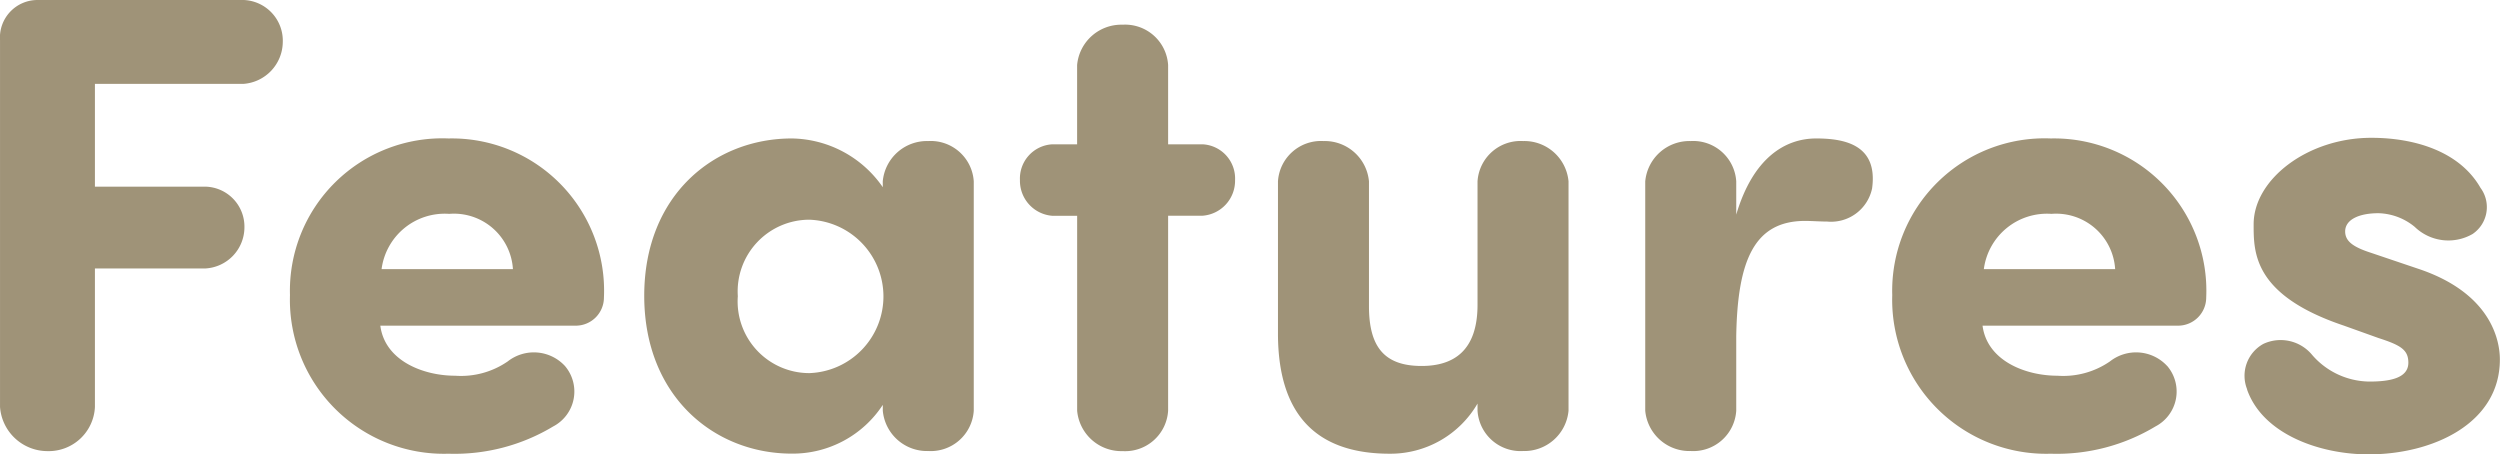 <svg xmlns="http://www.w3.org/2000/svg" width="134.61" height="24.465" viewBox="0 0 134.61 24.465">
  <path id="パス_39738" data-name="パス 39738" d="M-64.487-24.115a2.023,2.023,0,0,0-2.03,2.17V-2.2A2.565,2.565,0,0,0-63.962.175,2.492,2.492,0,0,0-61.407-2.2V-9.66h5.95a2.224,2.224,0,0,0,2.1-2.2,2.153,2.153,0,0,0-2.1-2.205h-5.95V-19.6h8.015a2.282,2.282,0,0,0,2.1-2.24,2.194,2.194,0,0,0-2.1-2.275Zm18.515,14.49a3.428,3.428,0,0,1,3.64-2.975A3.182,3.182,0,0,1-38.9-9.625ZM-36.1-4.41a2.278,2.278,0,0,0-3.08-.245,4.43,4.43,0,0,1-2.835.77c-1.715,0-3.78-.805-4.025-2.695h10.535A1.516,1.516,0,0,0-34-8.085a8.2,8.2,0,0,0-8.365-8.575,8.207,8.207,0,0,0-8.54,8.435,8.293,8.293,0,0,0,8.54,8.54,10.3,10.3,0,0,0,5.635-1.47A2.12,2.12,0,0,0-36.1-4.41Zm17.115-9.625a6.052,6.052,0,0,0-4.9-2.625c-4.165,0-7.945,3.045-7.945,8.47s3.78,8.5,7.945,8.5a5.8,5.8,0,0,0,4.9-2.625V-2a2.39,2.39,0,0,0,2.45,2.17A2.32,2.32,0,0,0-14.087-2V-14.35a2.32,2.32,0,0,0-2.45-2.17,2.39,2.39,0,0,0-2.45,2.17Zm-7.805,5.88a3.861,3.861,0,0,1,3.85-4.13,4.133,4.133,0,0,1,3.99,4.13,4.133,4.133,0,0,1-3.99,4.13A3.861,3.861,0,0,1-26.792-8.155Zm16.94-8.19A1.843,1.843,0,0,0-11.6-14.42a1.889,1.889,0,0,0,1.75,1.925h1.33V-2A2.39,2.39,0,0,0-6.072.175,2.32,2.32,0,0,0-3.622-2v-10.5h1.855A1.889,1.889,0,0,0-.017-14.42a1.843,1.843,0,0,0-1.75-1.925H-3.622v-4.27a2.32,2.32,0,0,0-2.45-2.17,2.39,2.39,0,0,0-2.45,2.17v4.27ZM13.038-2a2.32,2.32,0,0,0,2.45,2.17A2.39,2.39,0,0,0,17.938-2V-14.35a2.39,2.39,0,0,0-2.45-2.17,2.32,2.32,0,0,0-2.45,2.17V-7.7c0,2.485-1.3,3.29-3.01,3.29C8-4.41,7.193-5.46,7.193-7.63v-6.72a2.39,2.39,0,0,0-2.45-2.17,2.32,2.32,0,0,0-2.45,2.17v8.19C2.293-1.5,4.638.315,8.313.315a5.425,5.425,0,0,0,4.725-2.7ZM31.273-16.66c-1.68,0-3.4,1.05-4.305,4.1V-14.35a2.32,2.32,0,0,0-2.45-2.17,2.39,2.39,0,0,0-2.45,2.17V-2a2.39,2.39,0,0,0,2.45,2.17A2.32,2.32,0,0,0,26.968-2V-6.02c.07-4.095.98-6.2,3.71-6.2.315,0,.84.035,1.19.035a2.256,2.256,0,0,0,2.415-1.785C34.6-16.275,32.883-16.66,31.273-16.66ZM40.3-9.625a3.428,3.428,0,0,1,3.64-2.975,3.182,3.182,0,0,1,3.43,2.975Zm9.87,5.215a2.278,2.278,0,0,0-3.08-.245,4.43,4.43,0,0,1-2.835.77c-1.715,0-3.78-.805-4.025-2.695H50.768a1.516,1.516,0,0,0,1.505-1.505,8.2,8.2,0,0,0-8.365-8.575,8.207,8.207,0,0,0-8.54,8.435,8.293,8.293,0,0,0,8.54,8.54,10.3,10.3,0,0,0,5.635-1.47A2.12,2.12,0,0,0,50.173-4.41Zm4.3,1.26c.84,2.415,3.92,3.5,6.545,3.5,3.43,0,7.07-1.645,7.07-5.11,0-1.05-.49-3.6-4.445-4.9l-2.485-.84c-.98-.315-1.4-.63-1.4-1.155,0-.63.735-.98,1.785-.98a3.192,3.192,0,0,1,1.96.735,2.61,2.61,0,0,0,3.115.385A1.746,1.746,0,0,0,67.042-14c-1.12-1.96-3.535-2.695-5.88-2.695-3.43,0-6.335,2.24-6.335,4.655,0,1.505-.035,3.815,4.865,5.46l1.855.665c1.19.385,1.61.63,1.61,1.33,0,.84-1.015,1.015-2.1,1.015a4.127,4.127,0,0,1-3.08-1.435A2.2,2.2,0,0,0,55.353-5.6,1.96,1.96,0,0,0,54.478-3.15Z" transform="translate(66.518 24.115)" fill="#9f9378"/>
</svg>
